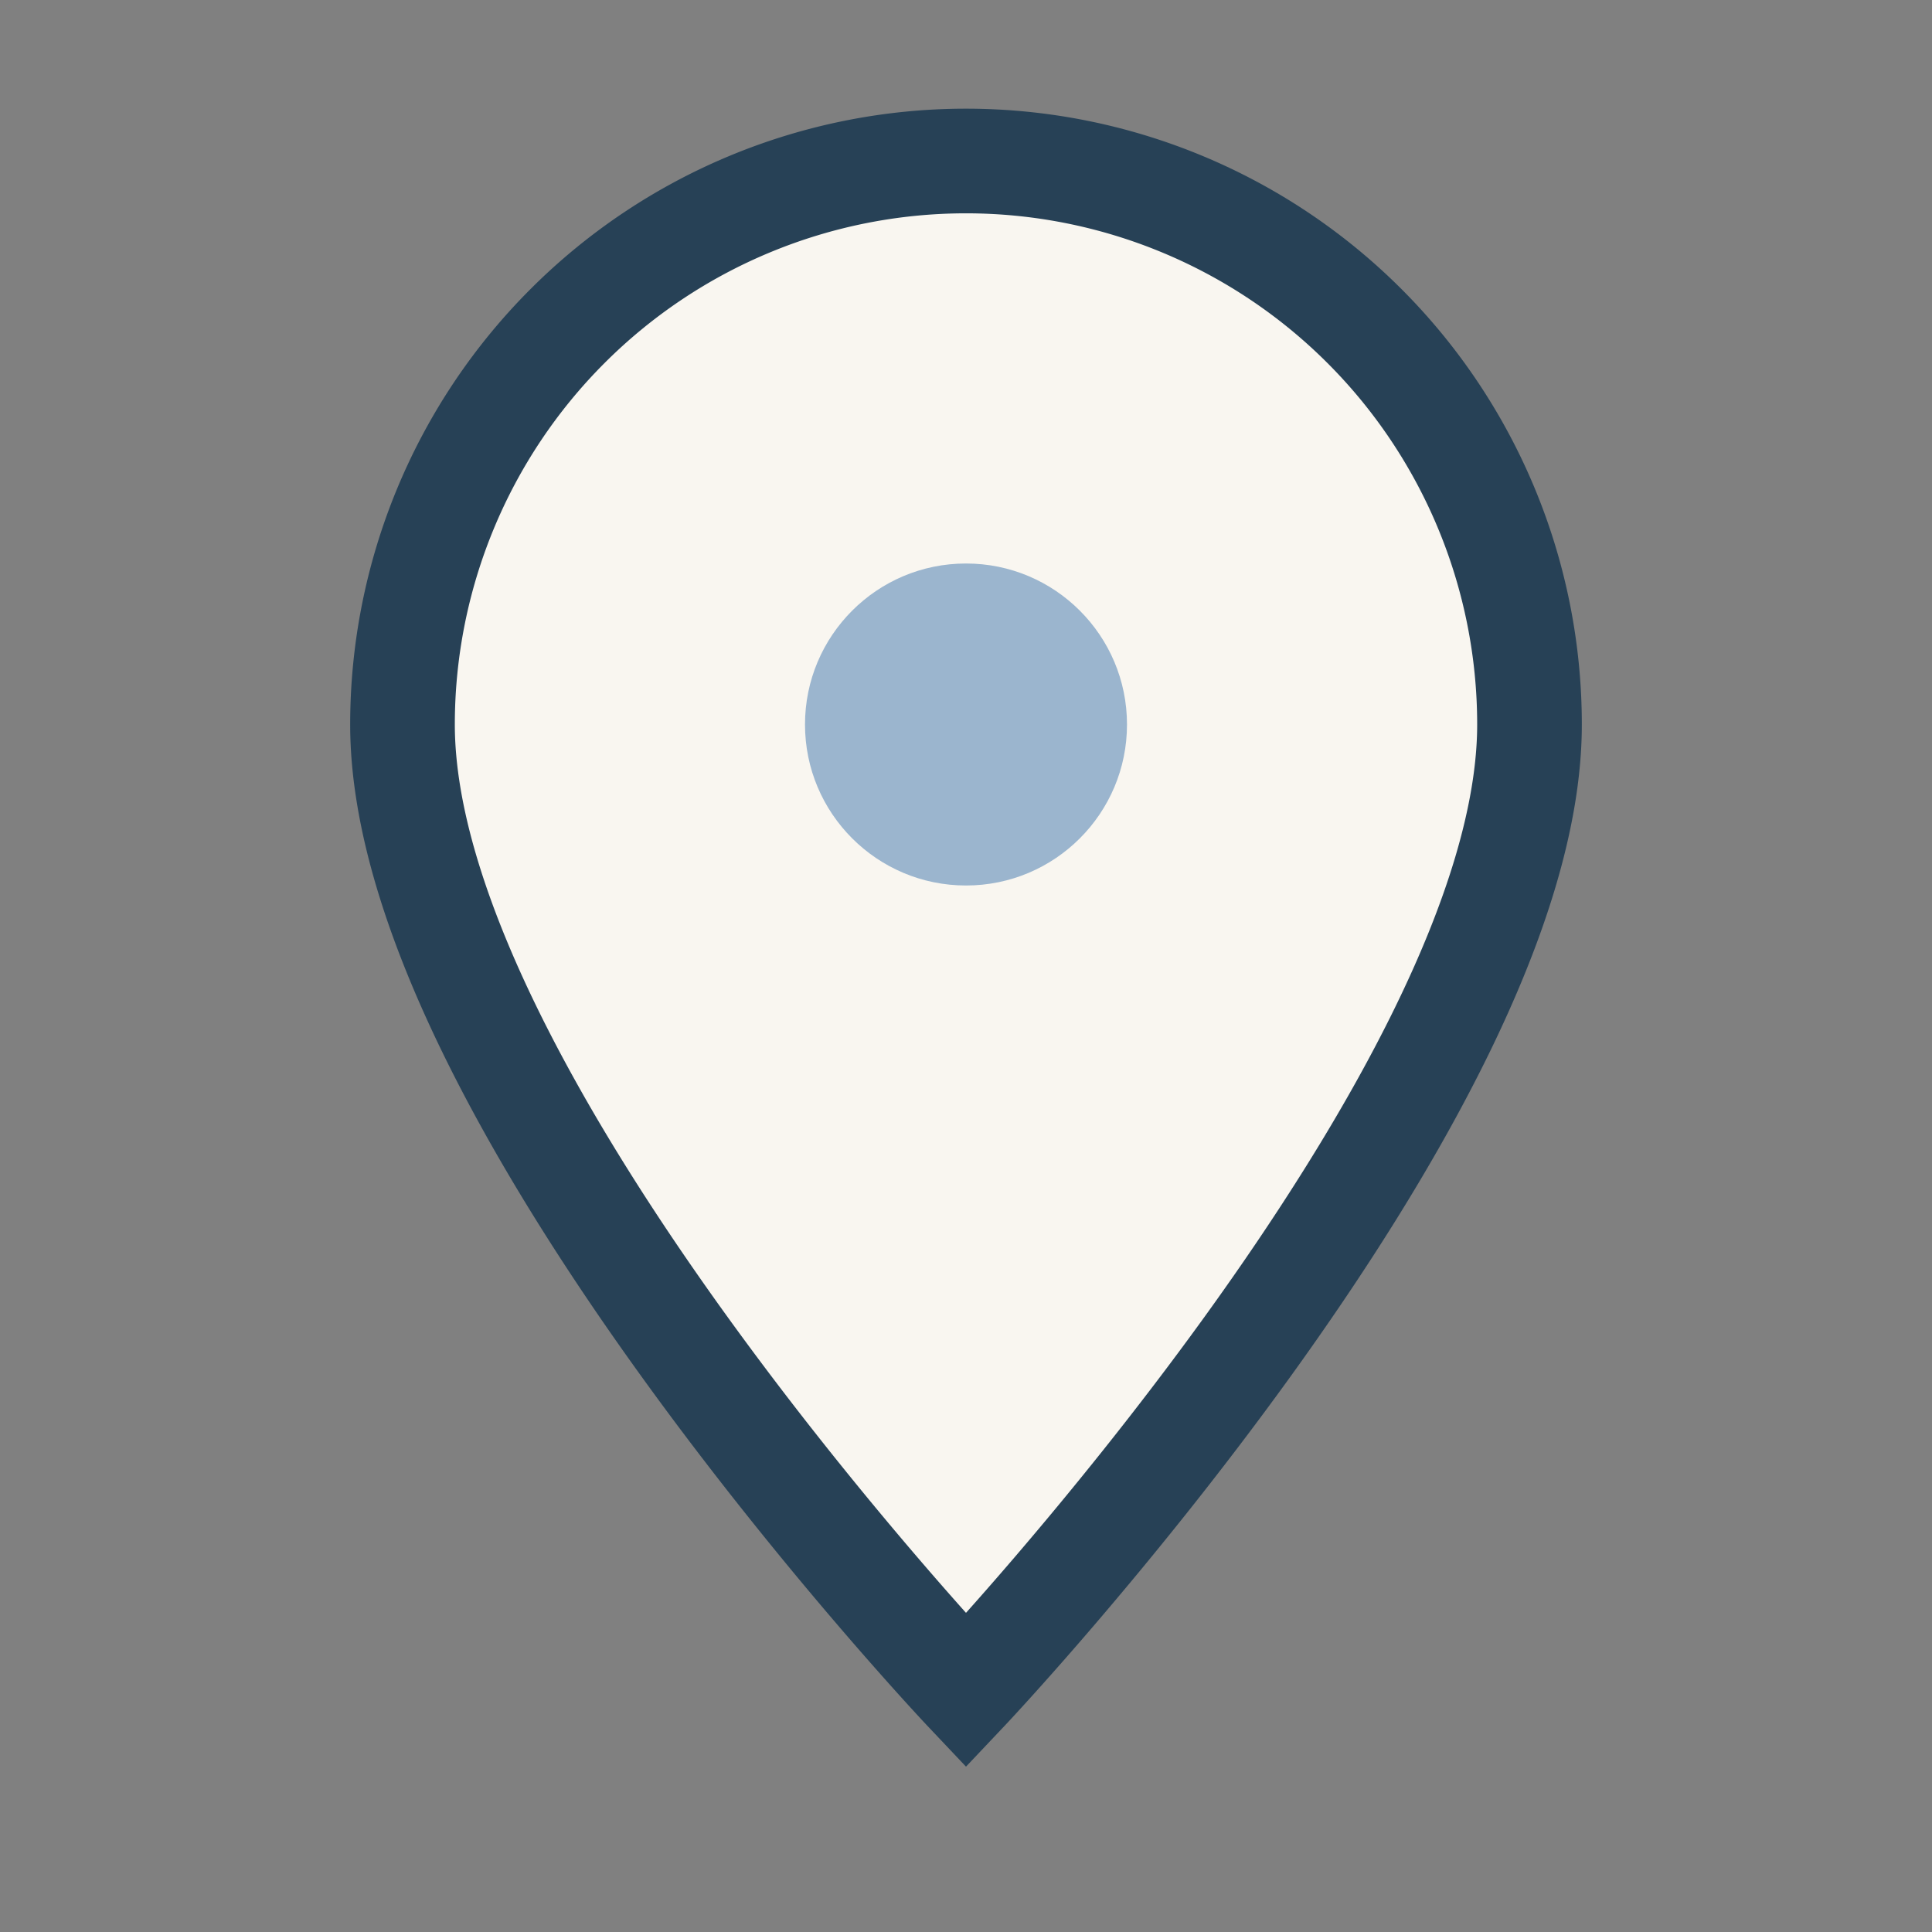 <?xml version="1.0" encoding="UTF-8"?>
<svg xmlns="http://www.w3.org/2000/svg" width="32" height="32" viewBox="0 0 24 24"><rect x="0" y="0" width="24" height="24" fill="#808080" stroke="none"/><path d="M12 21C12 21 5 13.6 5 9A7 7 0 0 1 19 9c0 4.6-7 12-7 12z" fill="#F9F6F0" stroke="#274156" stroke-width="1.3"/><circle cx="12" cy="9" r="2" fill="#9BB5CE"/></svg>